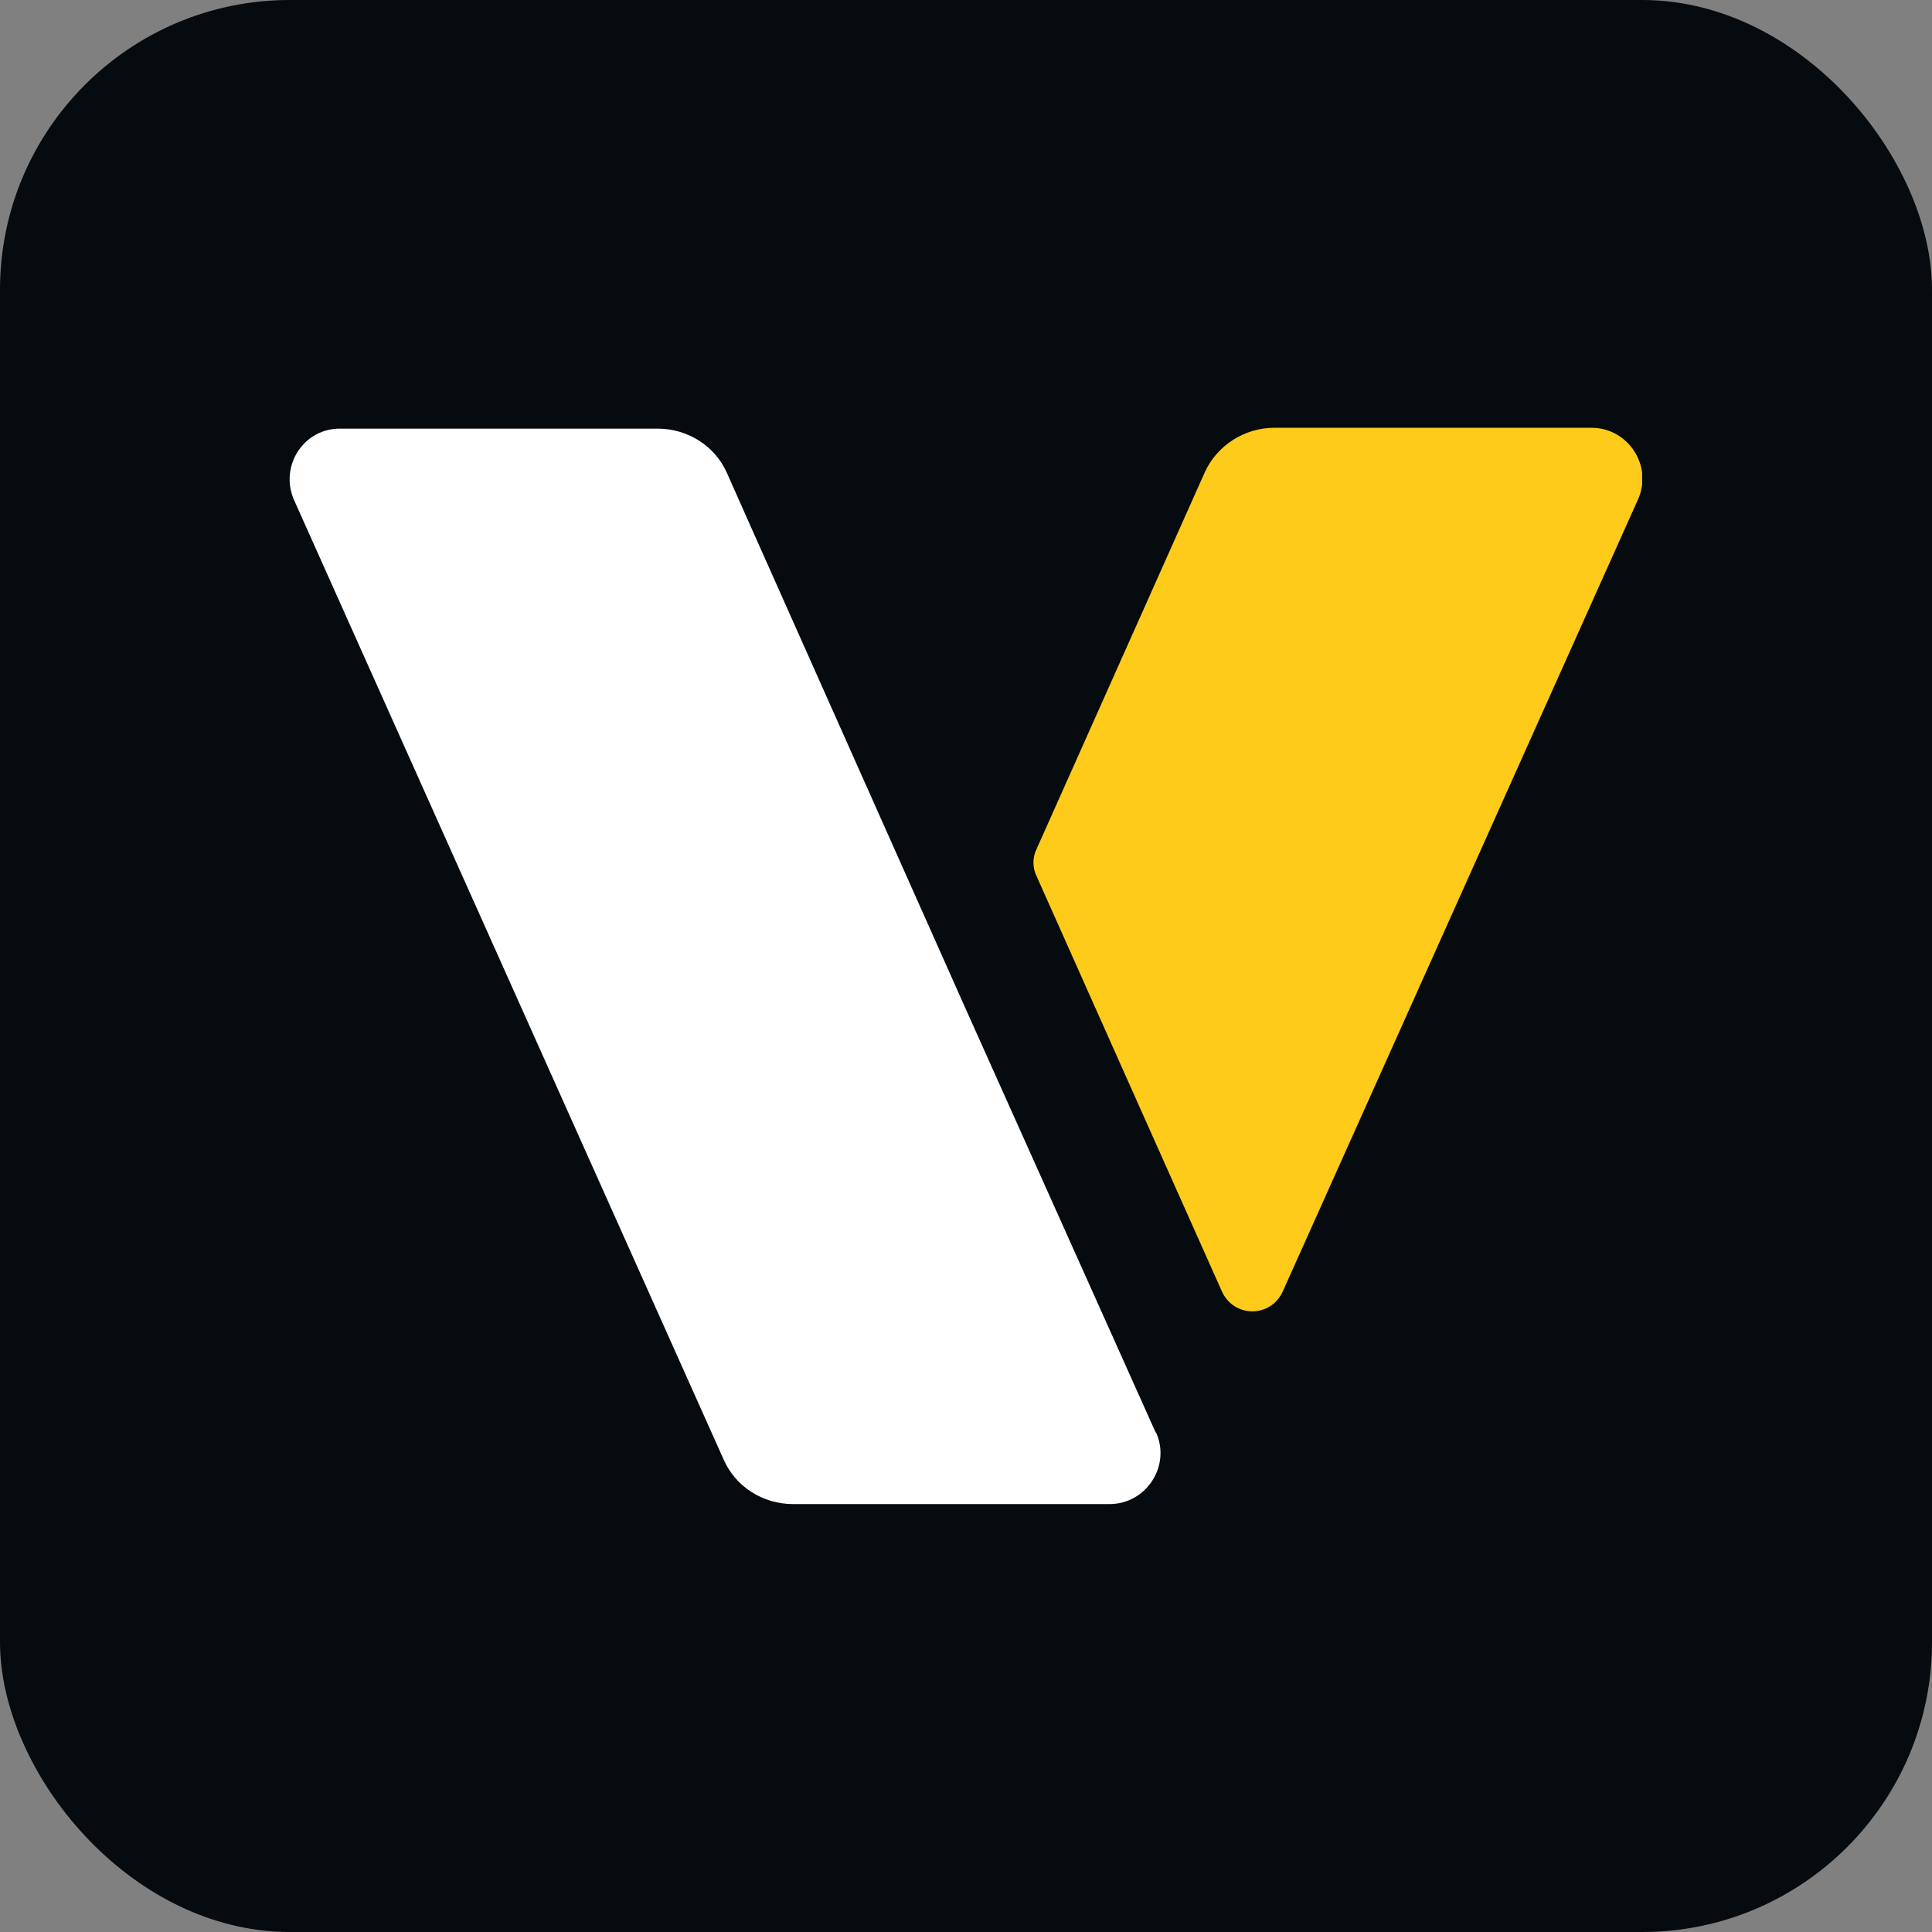<svg xmlns="http://www.w3.org/2000/svg" version="1.1" xmlns:xlink="http://www.w3.org/1999/xlink" xmlns:svgjs="http://svgjs.dev/svgjs" width="1000" height="1000"><rect width="100%" height="100%" fill="#808080" stroke="none"/><g clip-path="url(#SvgjsClipPath1219)"><rect width="1000" height="1000" fill="#060b0f"></rect><g transform="matrix(4.439,0,0,4.439,149.932,221.415)"><svg xmlns="http://www.w3.org/2000/svg" version="1.1" xmlns:xlink="http://www.w3.org/1999/xlink" xmlns:svgjs="http://svgjs.dev/svgjs" width="157.7" height="125.6"><svg xmlns="http://www.w3.org/2000/svg" version="1.1" viewBox="0 0 157.7 125.6">
  <defs>
    <style>
      .cls-1 {
        fill: #FFFFFF;
      }

      .cls-2 {
        fill: #FECB1A;
      }
    </style>
  <clipPath id="SvgjsClipPath1219"><rect width="1000" height="1000" x="0" y="0" rx="150" ry="150"></rect></clipPath></defs>
  <g>
    <g id="Ebene_1">
      <g>
        <path d="M0,0"></path>
        <g>
          <path class="cls-2" d="M151.7,0h-36.9c-3.5,0-6.7,2.1-8.1,5.2l-19.6,43.9c-.5,1-.5,2.2,0,3.2l12,26.9,9.6,21.5c1.4,3.1,5.7,3.1,7.1,0L157.2,8.4c1.8-3.9-1.1-8.4-5.4-8.4Z"></path>
          <path class="cls-1" d="M101,117.2l-22.2-49.5L53.8,11.6l-2.8-6.3c-1.4-3.2-4.6-5.2-8.1-5.2H6C1.6,0-1.2,4.5.5,8.4l50.1,111.9c1.4,3.2,4.6,5.2,8.1,5.2h9.4s8.5,0,8.5,0h19c4.3,0,7.2-4.5,5.4-8.4Z"></path>
        </g>
      </g>
    </g>
  </g>
</svg></svg></g></g></svg>